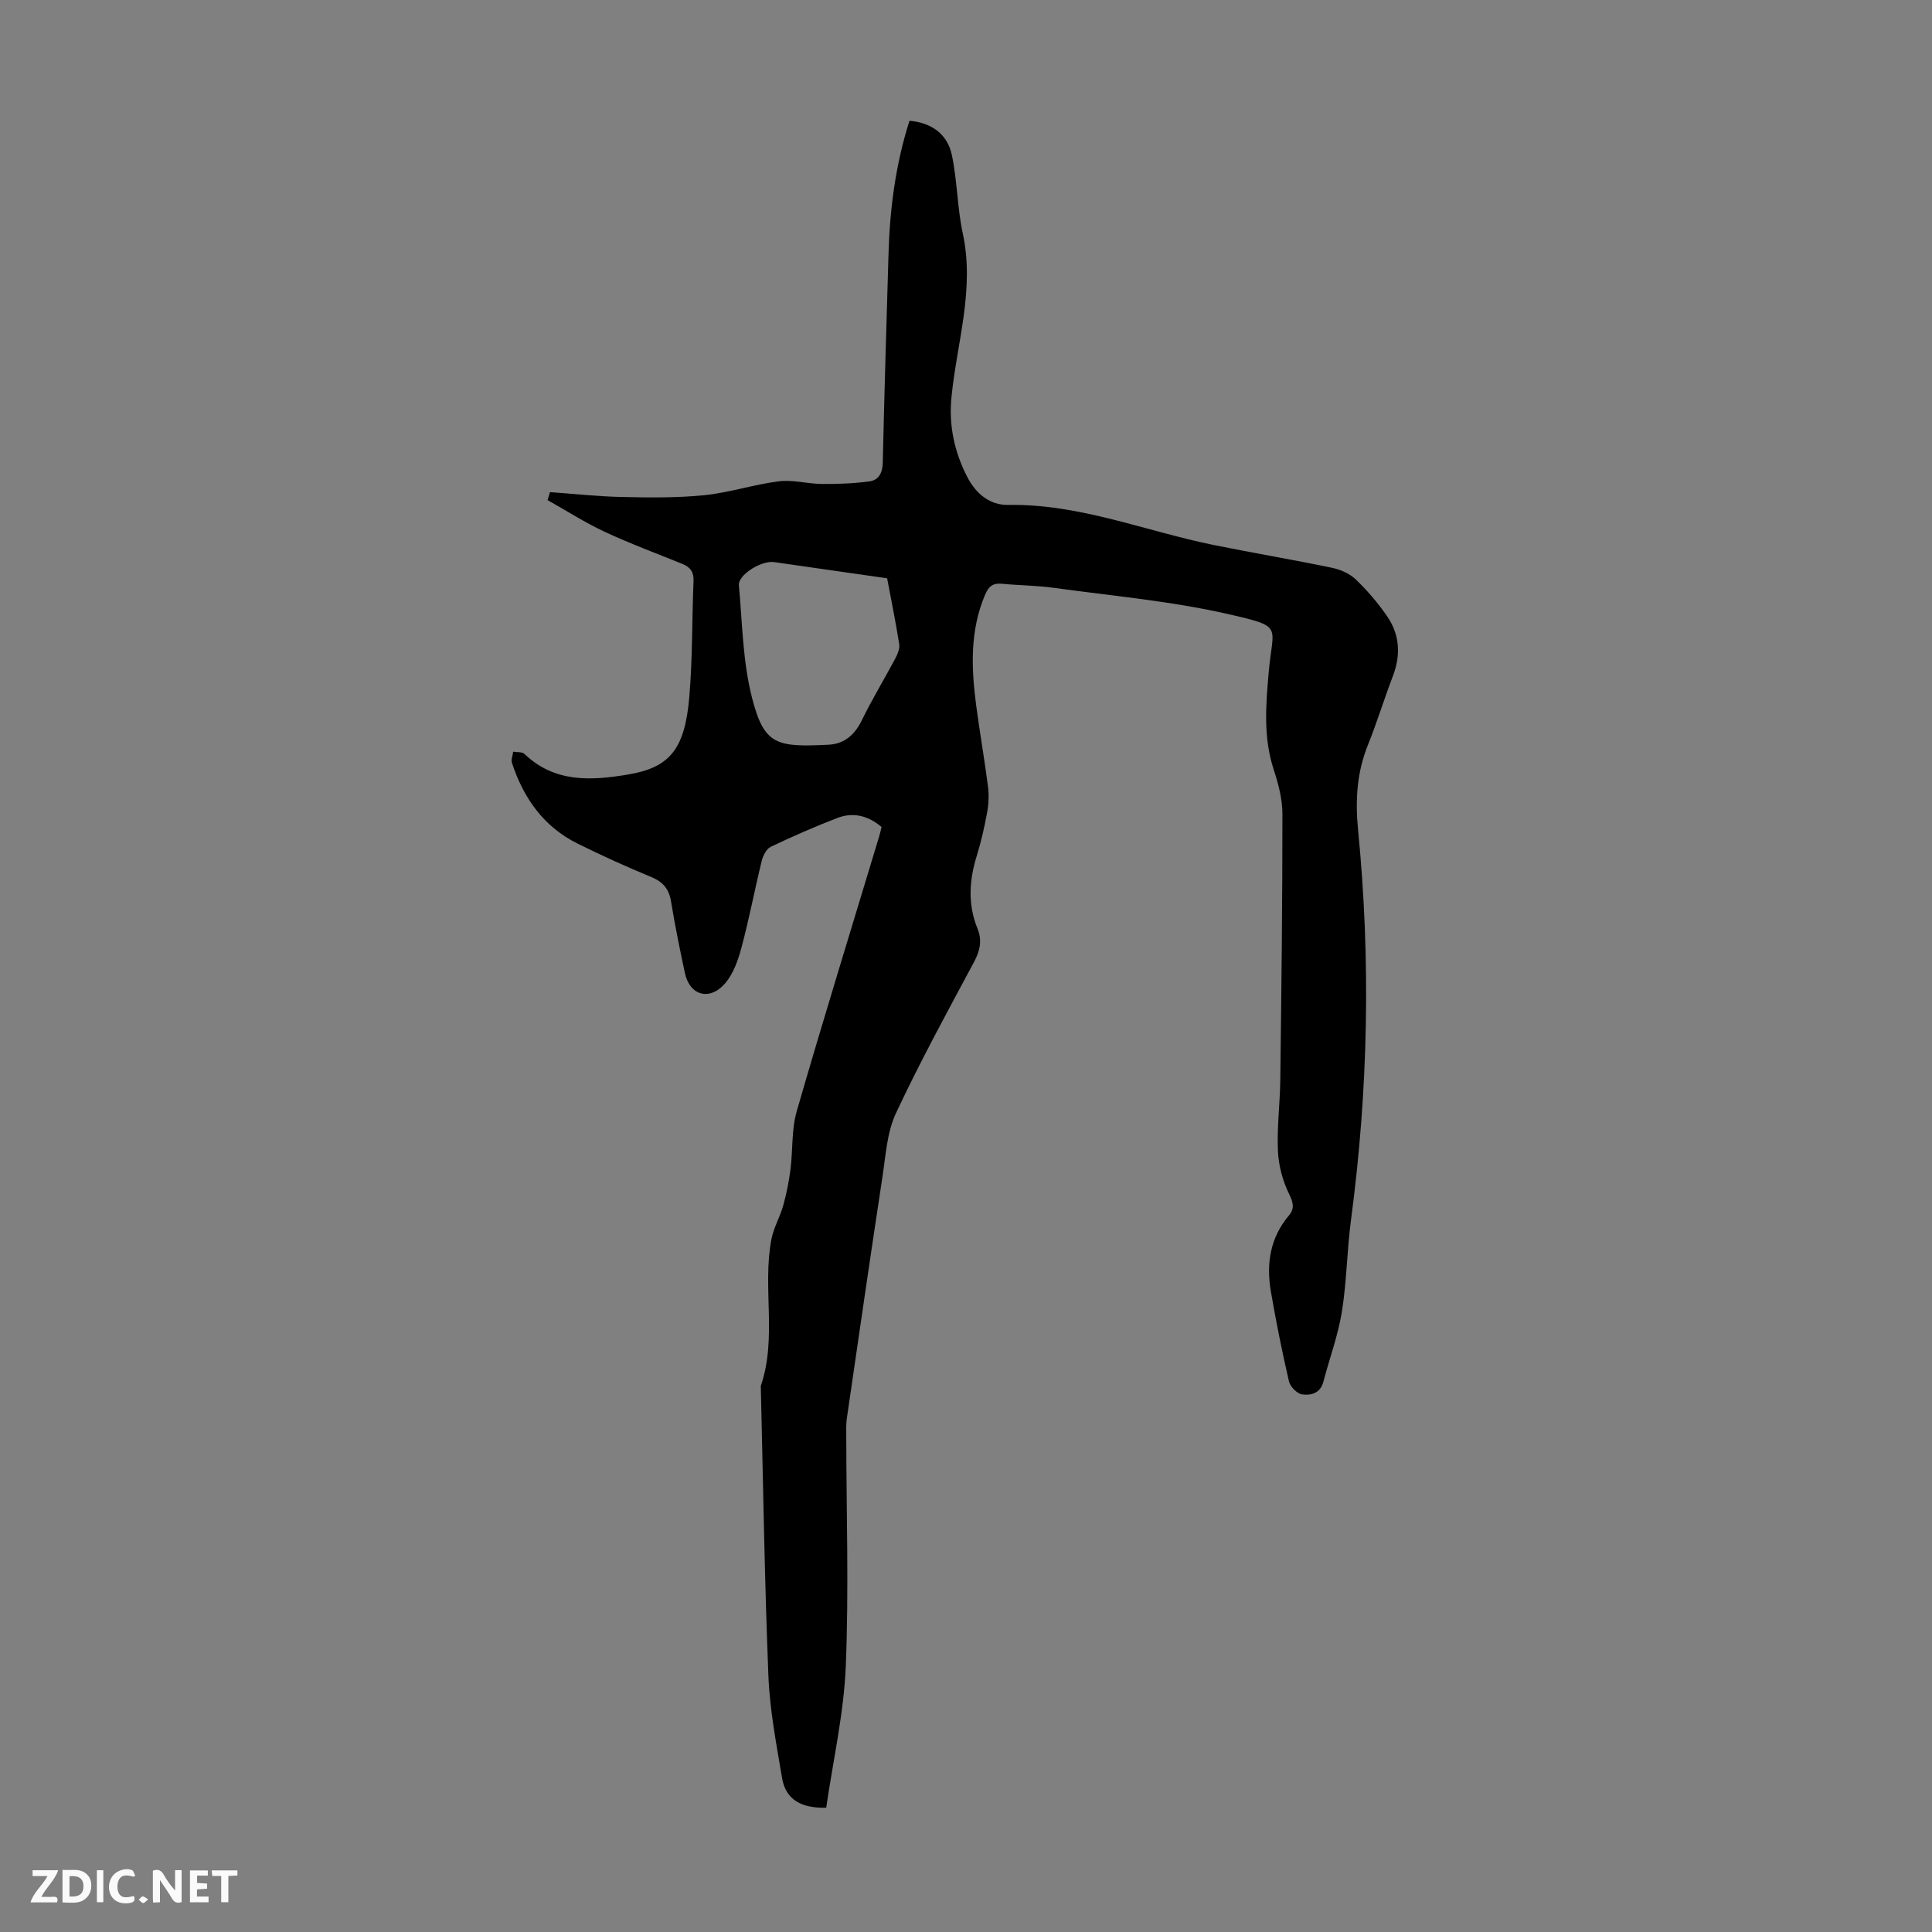 <svg enable-background="new 0 0 400 400" viewBox="0 0 400 400" xmlns="http://www.w3.org/2000/svg"><rect x="0" y="0" width="400" height="400" fill="#808080" stroke="none"/><g fill="#fbfafa"><path d="m37.59 393.81c-.92.31-1.52.05-2-.78-.7-1.2-1.52-2.34-2.47-3.78v4.59c-.55.03-.95.05-1.41.07-.03-.37-.06-.64-.06-.91 0-1.91 0-3.81 0-5.7 1.13-.41 1.77-.03 2.29.91.62 1.11 1.38 2.14 2.31 3.19v-4.2h1.35v6.61z"/><path d="m12.94 393.88v-6.75c1.9.19 3.93-.54 5.37 1.29.8 1.01.78 2.88.03 3.97-1.37 1.97-3.4 1.51-5.4 1.49m1.45-1.22c2.04.12 2.92-.58 2.89-2.21-.03-1.51-.98-2.19-2.89-2z"/><path d="m11.81 393.87h-5.49c.68-2.18 2.47-3.48 3.51-5.45h-3.08v-1.21h5.29c-.71 2.13-2.44 3.48-3.47 5.51.86 0 1.63.04 2.39-.01.79-.05 1.14.21.85 1.16"/><path d="m39.33 393.86v-6.61h3.7v1.07h-2.22v1.52c.68.04 1.34.09 2.07.13v1.07c-.72.05-1.38.09-2.1.14v1.48h2.4v1.19h-3.85z"/><path d="m27.71 388.56c-1.15-.3-2.46-.61-3.1.64-.37.73-.41 1.93-.06 2.67.63 1.35 1.99.93 3.17.68.35.94-.01 1.32-.93 1.46-1.62.25-3.05-.27-3.76-1.48-.73-1.24-.6-3.03.31-4.17.88-1.11 2.71-1.7 4-1.16.32.13.44.74.65 1.12-.1.08-.19.16-.28.24"/><path d="m49.15 387.24v1.07c-.59.02-1.17.05-1.87.08v5.44h-1.48v-5.44h-1.85c-.05-.4-.08-.73-.13-1.15z"/><path d="m20.06 387.21h1.33v6.62h-1.33z"/><path d="m30.68 393.25c-.49.38-.8.79-1.05.76-.32-.05-.6-.45-.9-.7.26-.24.51-.64.8-.67.29-.04.62.3 1.15.61"/></g><path d="m171.06 374.27c-5.06.12-8.37-1.58-9.14-6.14-1.18-7.03-2.55-14.1-2.83-21.19-.8-19.9-1.09-39.82-1.57-59.72 0-.11-.03-.23.01-.33 3.38-9.9.29-20.26 2.17-30.25.45-2.42 1.79-4.66 2.46-7.06.67-2.41 1.17-4.89 1.49-7.38.52-4.06.2-8.33 1.32-12.19 5.49-19 11.34-37.9 17.05-56.83.19-.63.32-1.27.5-1.96-2.76-2.34-5.85-3.13-9.12-1.88-4.69 1.8-9.29 3.82-13.82 5.98-.9.43-1.6 1.82-1.87 2.9-1.46 5.97-2.6 12.01-4.19 17.94-.7 2.63-1.69 5.47-3.42 7.46-3.2 3.68-7.3 2.48-8.29-2.13-1.06-4.92-2.06-9.85-2.87-14.81-.42-2.6-1.64-4.08-4.09-5.1-5.16-2.13-10.26-4.44-15.26-6.92-7.03-3.48-11.21-9.42-13.59-16.71-.22-.67.15-1.54.25-2.32.79.14 1.85 0 2.33.46 6.27 6.02 13.87 5.54 21.49 4.26 8.56-1.44 11.7-5.21 12.63-15.91.7-8.01.55-16.09.89-24.13.08-1.88-.68-2.9-2.31-3.56-5.38-2.18-10.84-4.2-16.09-6.65-4.07-1.9-7.89-4.35-11.82-6.56.17-.55.34-1.1.5-1.65 5 .35 10 .91 15.01 1.01 5.66.12 11.36.19 16.98-.38 5.17-.53 10.22-2.22 15.39-2.87 2.9-.36 5.94.52 8.91.55 3.27.03 6.58-.1 9.82-.53 1.94-.26 2.75-1.75 2.79-3.9.32-14.43.77-28.86 1.19-43.29.27-9.3 1.46-18.46 4.34-27.48 4.67.43 7.87 2.81 8.78 7.13 1.12 5.33 1.11 10.91 2.26 16.23 2.5 11.58-1.24 22.62-2.35 33.89-.58 5.87.62 11.37 3.29 16.53 1.74 3.37 4.59 5.83 8.48 5.76 14.83-.25 28.45 5.46 42.64 8.32 8.11 1.64 16.27 3.01 24.36 4.69 1.75.36 3.65 1.19 4.91 2.39 2.4 2.3 4.61 4.88 6.5 7.62 2.65 3.84 2.88 8.07 1.19 12.48-1.8 4.69-3.26 9.52-5.14 14.18-2.31 5.74-2.65 11.46-2.04 17.66 2.65 26.93 2.1 53.84-1.47 80.69-.84 6.32-.88 12.75-1.89 19.03-.79 4.9-2.57 9.65-3.83 14.48-.62 2.4-2.59 2.86-4.39 2.62-1.04-.14-2.47-1.6-2.73-2.69-1.43-6.16-2.68-12.38-3.75-18.62-.98-5.71-.17-11.1 3.72-15.72 1.2-1.43.96-2.62.07-4.43-1.34-2.72-2.19-5.91-2.33-8.94-.22-4.9.43-9.82.49-14.74.23-18.35.45-36.7.44-55.05 0-3.06-.84-6.23-1.8-9.17-2.19-6.69-1.63-13.41-1.03-20.23.83-9.58 3.19-9.3-8.09-11.9-11.94-2.75-24.26-3.83-36.44-5.51-3.54-.49-7.14-.49-10.71-.84-1.86-.18-2.75.53-3.48 2.25-3.2 7.53-2.87 15.3-1.83 23.12.74 5.54 1.71 11.05 2.42 16.6.22 1.73.15 3.57-.16 5.3-.56 3.07-1.26 6.14-2.18 9.12-1.56 5.06-1.86 10.04.18 15.03 1 2.45.5 4.6-.76 6.95-5.54 10.34-11.18 20.66-16.15 31.28-1.83 3.92-2.09 8.63-2.76 13.02-2.54 16.7-4.96 33.41-7.39 50.12-.18 1.21-.12 2.46-.12 3.69.02 15.88.55 31.78-.1 47.64-.4 9.75-2.62 19.42-4.05 29.29zm12.61-254.54c-7.52-1.08-14.92-2.14-22.32-3.2-.44-.06-.89-.15-1.33-.18-2.67-.17-7.23 2.74-7.04 4.82.71 7.77.79 15.74 2.7 23.23 2.52 9.88 5.06 10.32 15.9 9.78 3.28-.16 5.41-2.09 6.88-5.11 2.1-4.31 4.61-8.42 6.86-12.66.49-.92 1-2.09.85-3.04-.7-4.5-1.62-8.97-2.5-13.64z" fill="#010000"/></svg>